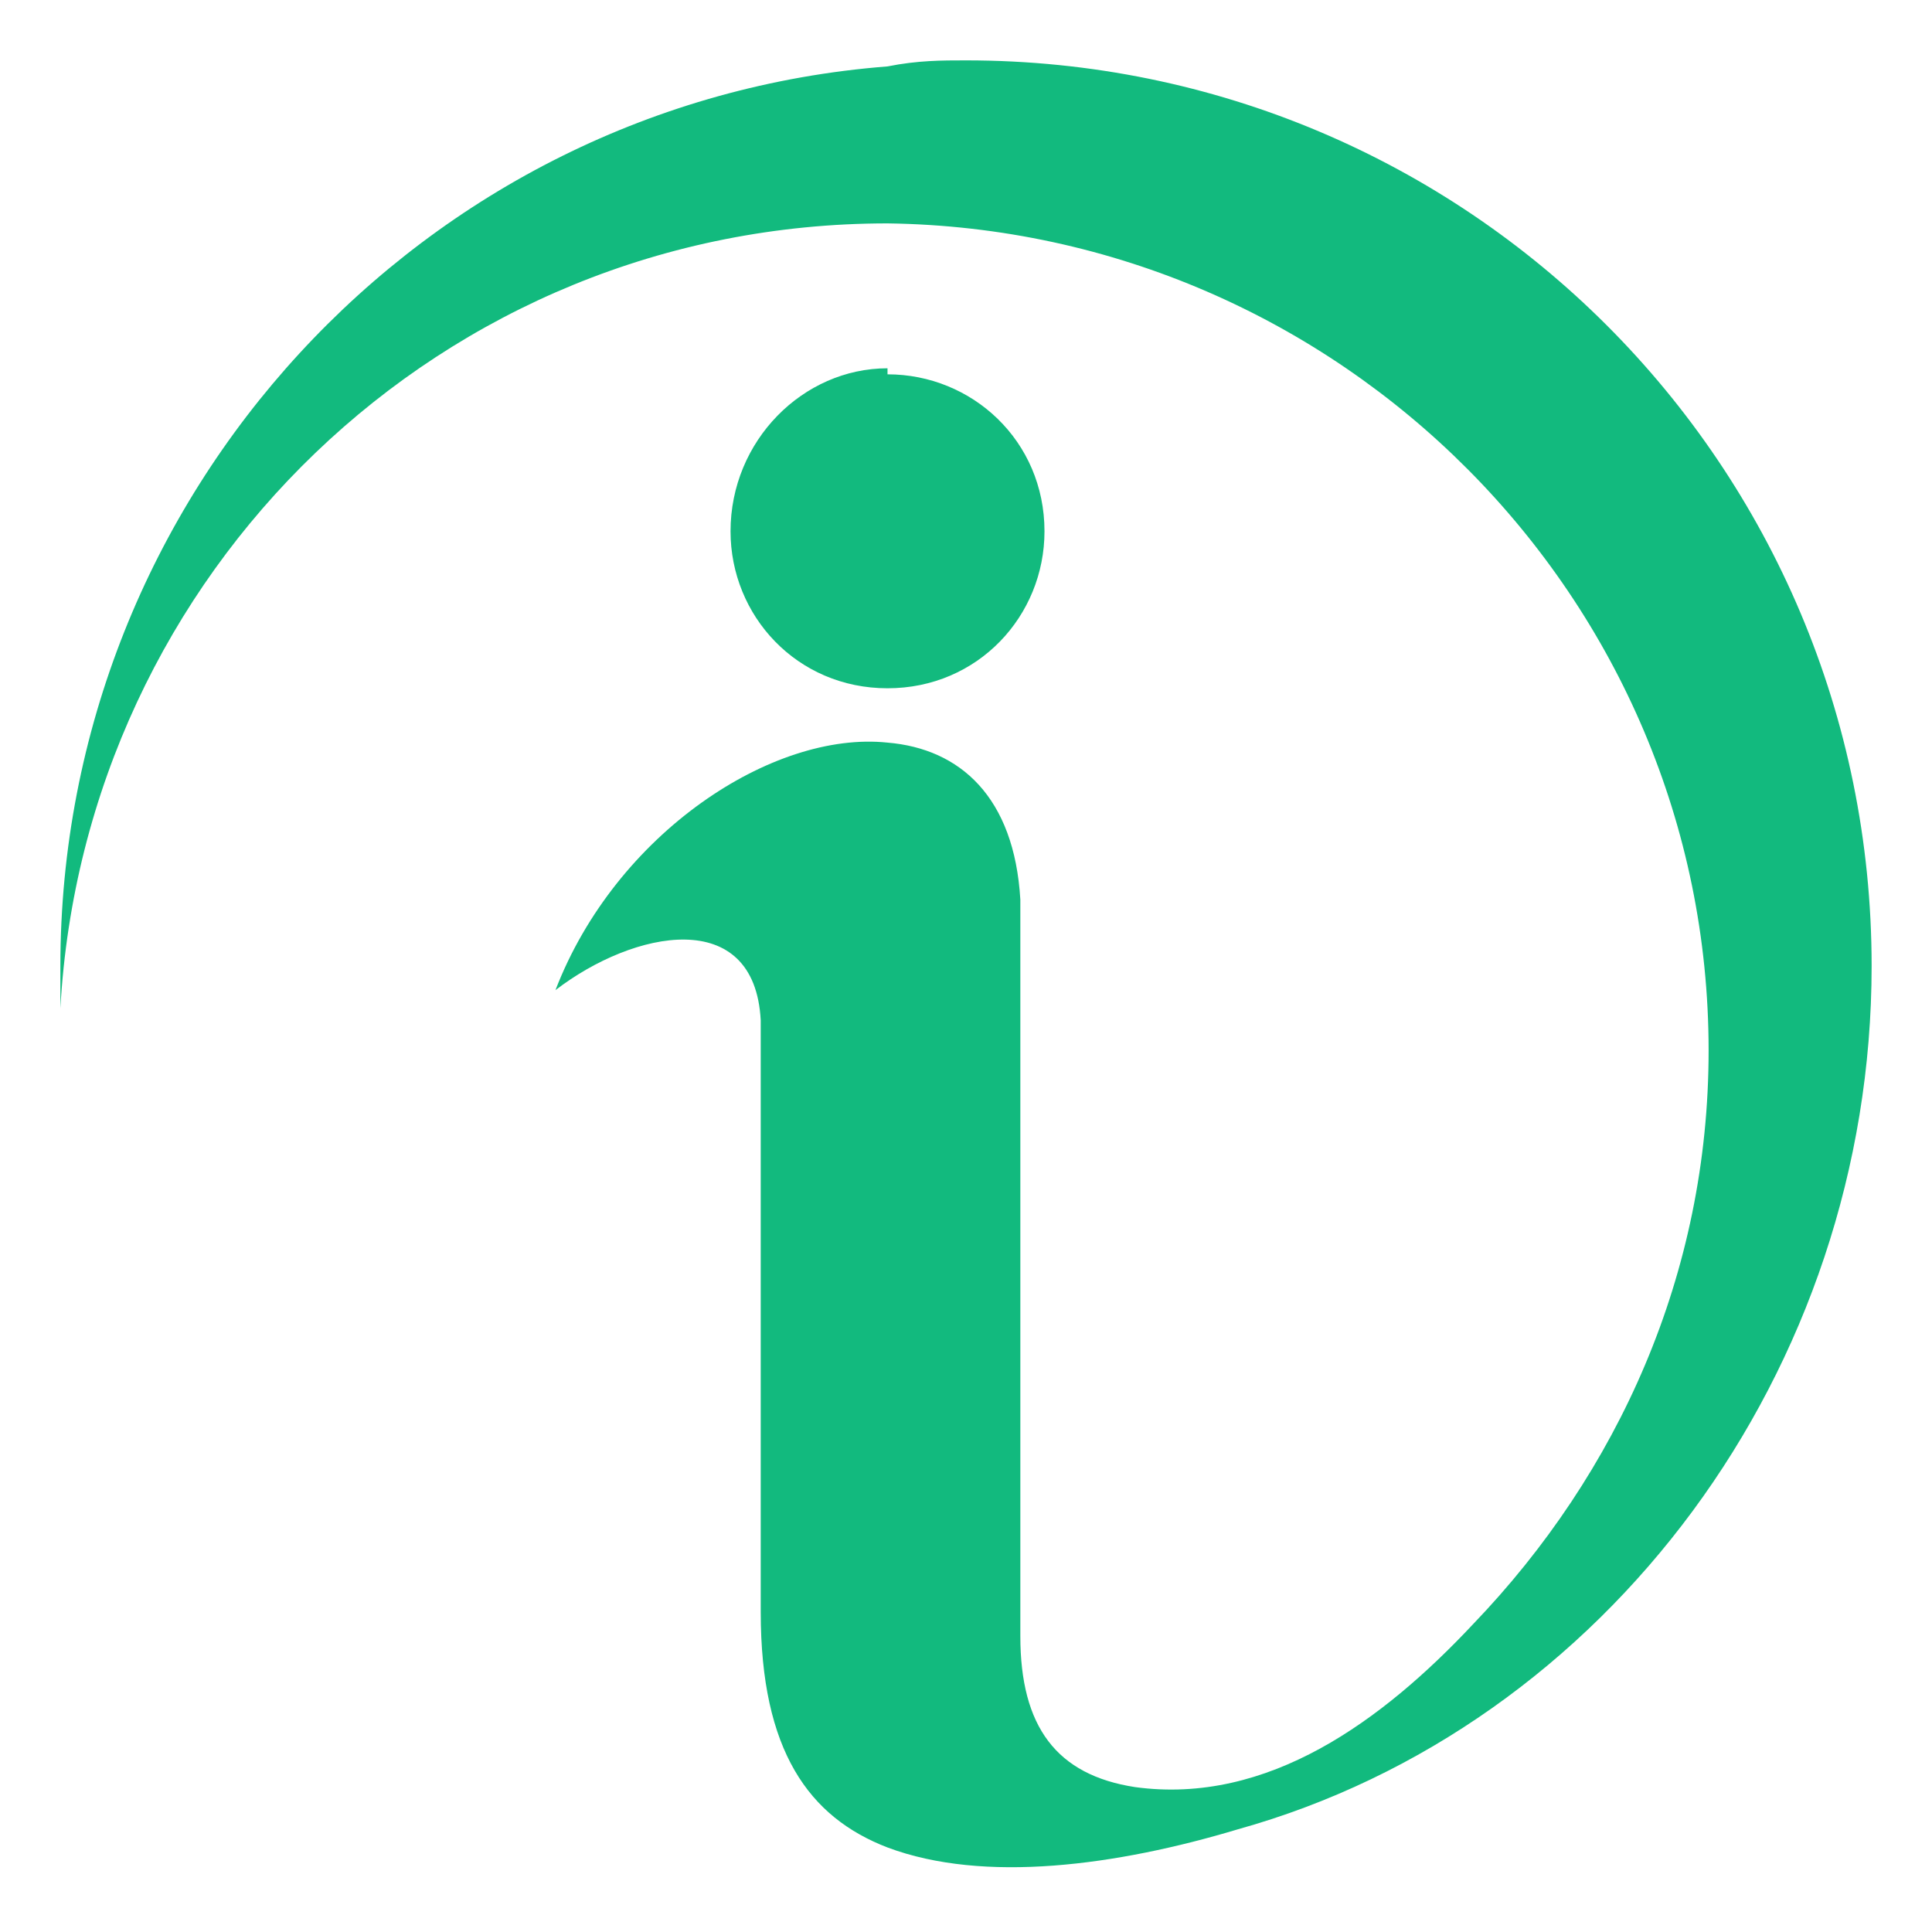 <?xml version="1.0" encoding="utf-8"?>
<!-- Generator: Adobe Illustrator 24.1.0, SVG Export Plug-In . SVG Version: 6.00 Build 0)  -->
<svg version="1.1" id="Layer_1" xmlns="http://www.w3.org/2000/svg" xmlns:xlink="http://www.w3.org/1999/xlink" x="0px" y="0px"
	 width="32px" height="32px" viewBox="0 0 32 32" style="enable-background:new 0 0 32 32;" xml:space="preserve">
<style type="text/css">
	.st0{fill-rule:evenodd;clip-rule:evenodd;fill:#12BA7E;}
</style>
<path class="st0" d="M14.7,12.3c1.2,0.1,2.1,0.9,2.2,2.6v12.2c0,1.5,0.6,2.3,1.9,2.5c2.2,0.3,4.1-1.1,5.6-2.7
	c2.4-2.5,3.9-5.8,3.9-9.5c0-7.5-6.1-13.6-13.6-13.7V1.1C15.2,1,15.6,1,16,1c8.3,0,15,6.7,15,15c0,6.7-4.4,12.6-10.5,14.3
	c-2,0.6-4.2,0.9-5.8,0.3V12.3L14.7,12.3z M14.7,11.4c1.5,0,2.6-1.2,2.6-2.6c0-1.5-1.2-2.6-2.6-2.6V11.4z M12.6,16.9
	c-0.1-1.9-2.1-1.5-3.4-0.5c1-2.6,3.6-4.3,5.5-4.1v18.3c-1.3-0.5-2.1-1.6-2.1-3.9V16.9L12.6,16.9z M14.7,3.7V1.1C7,1.7,1,8.2,1,16
	c0,0.2,0,0.5,0,0.7C1.4,9.5,7.3,3.7,14.7,3.7C14.7,3.7,14.7,3.7,14.7,3.7L14.7,3.7z M14.7,6.1v5.3c-1.5,0-2.6-1.2-2.6-2.6
	C12.1,7.3,13.3,6.1,14.7,6.1z"/>
</svg>
